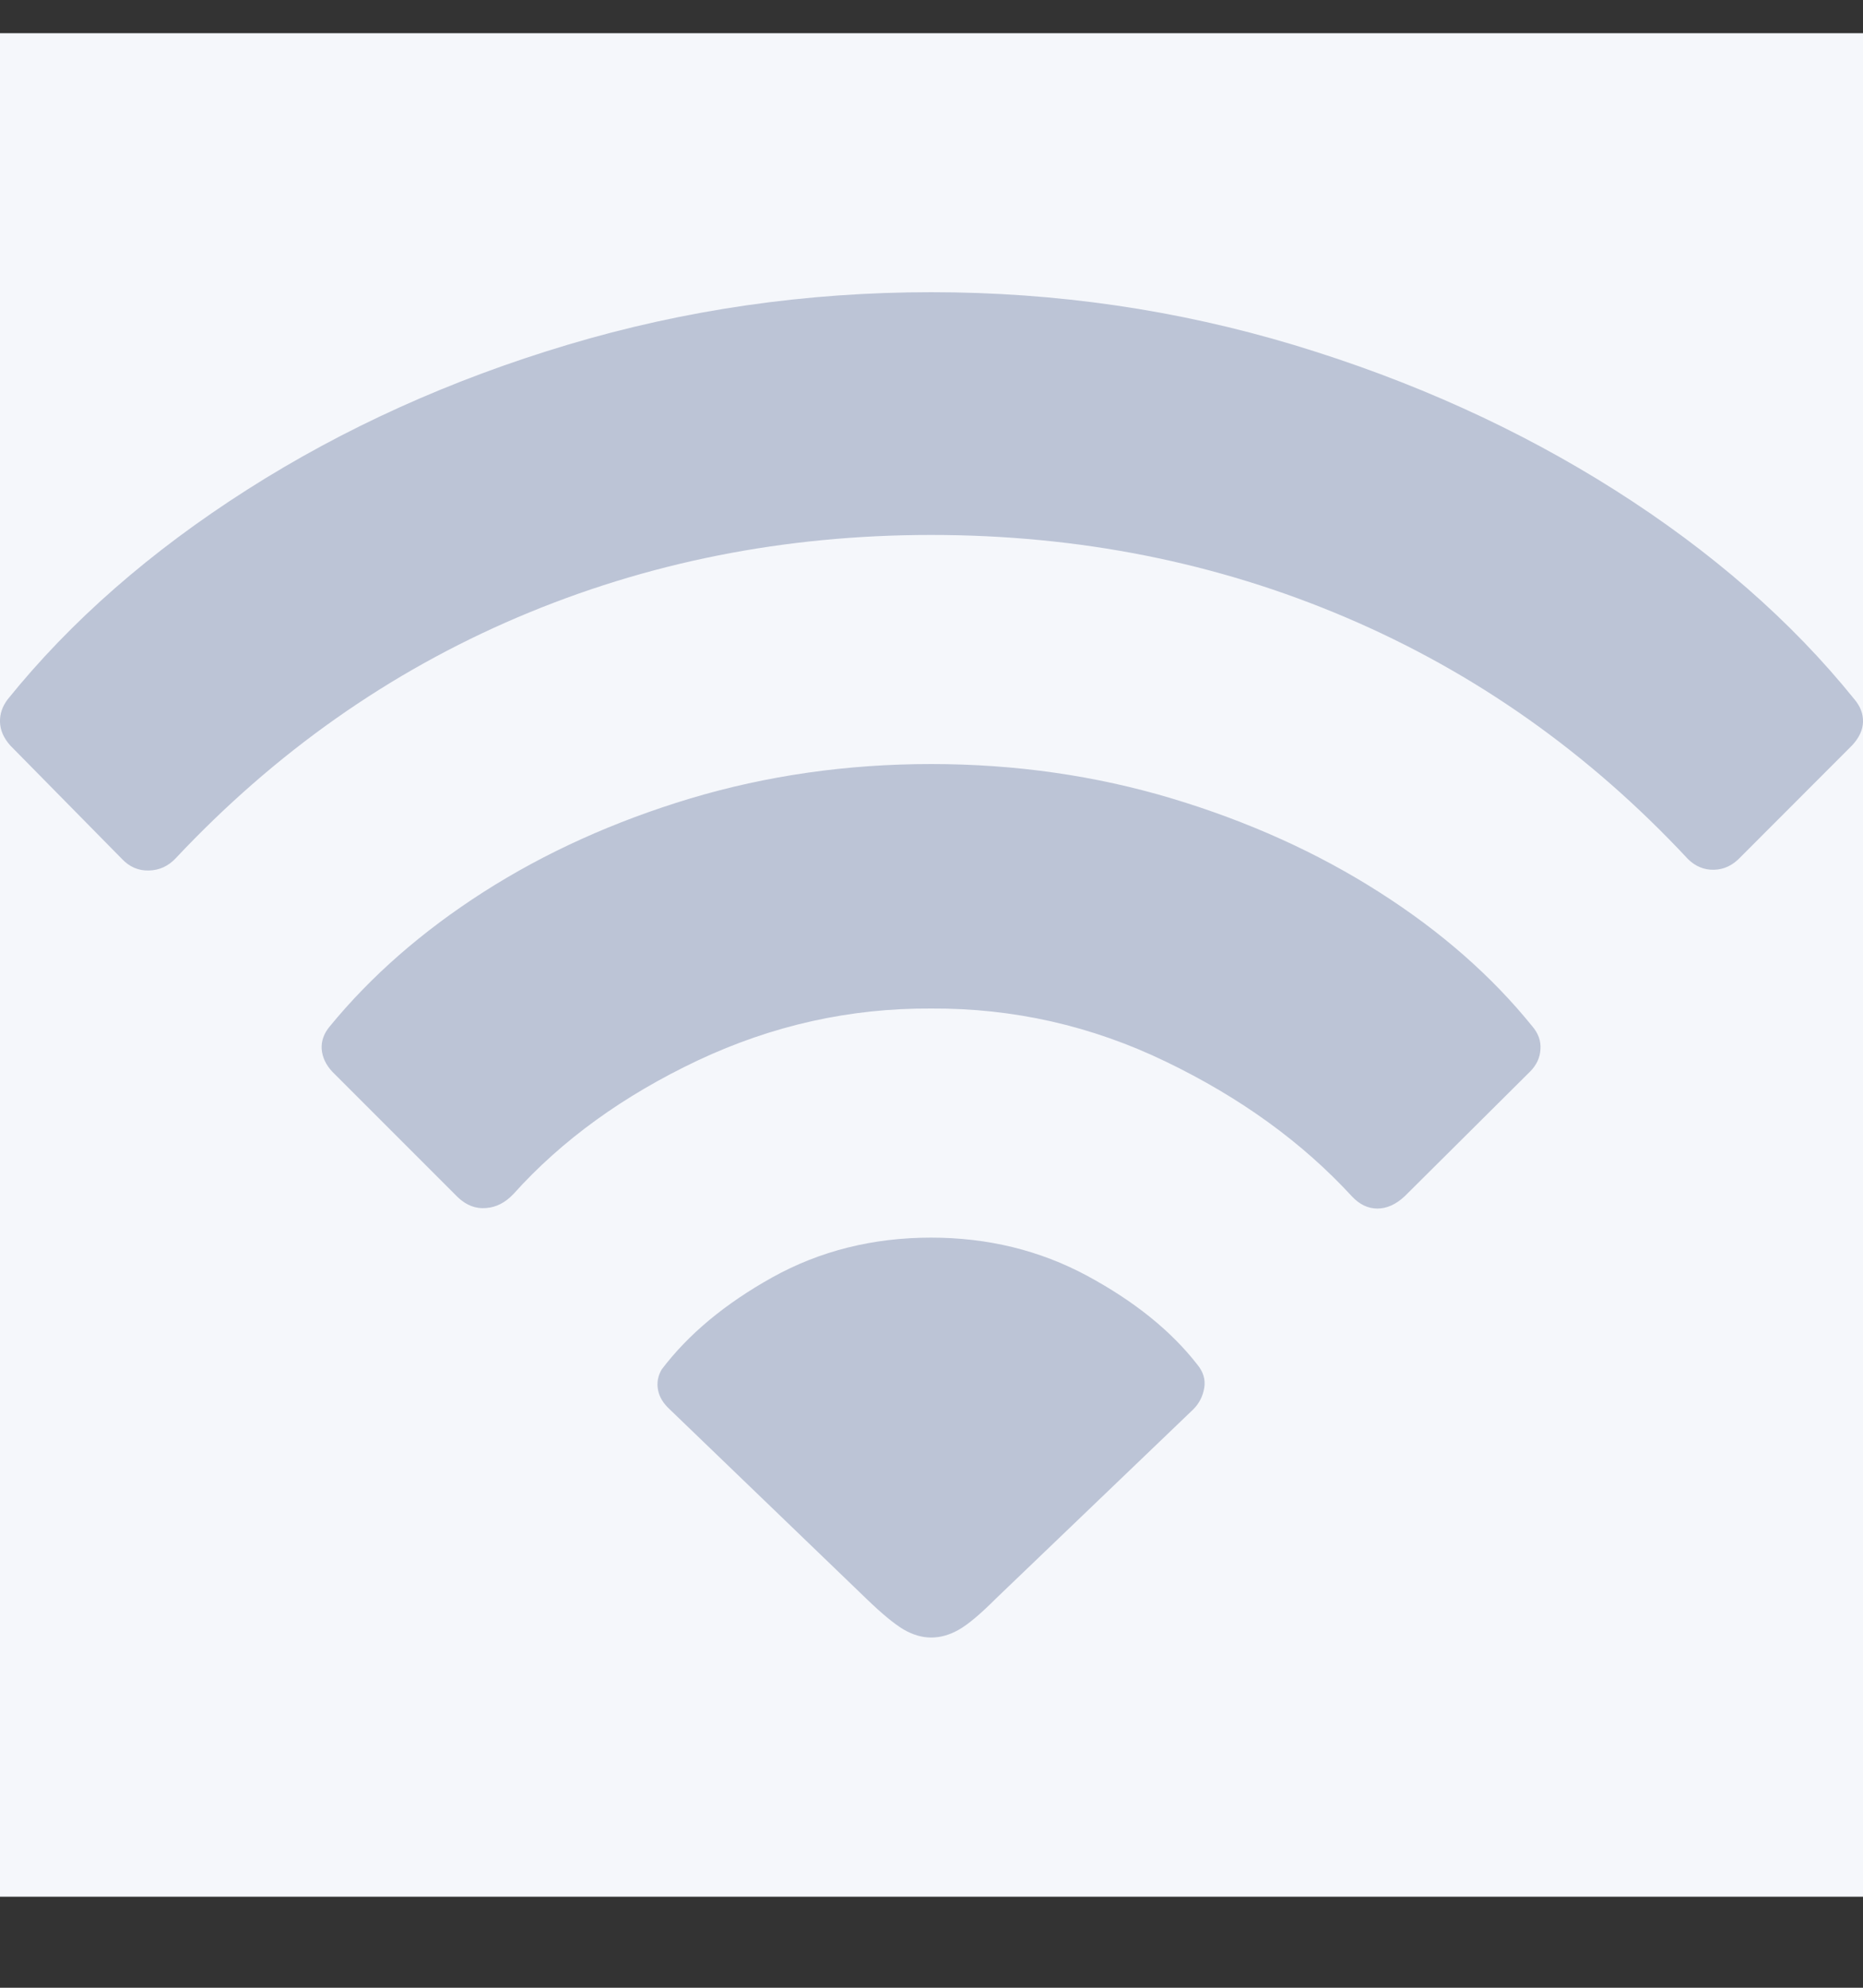 <?xml version="1.0" encoding="UTF-8"?>
<svg xmlns="http://www.w3.org/2000/svg" width="15" height="16" viewBox="0 0 15 16" fill="none">
  <rect x="0" y="0" width="15" height="16" fill="#333333" stroke="none"/>
  <g clip-path="url(#clip0_50_2144)">
    <rect width="15" height="15" transform="translate(0 0.267)" fill="#F5F7FB"></rect>
    <path d="M7.497 13.181C7.571 13.181 7.644 13.161 7.718 13.119C7.792 13.078 7.892 12.994 8.018 12.868L9.608 11.344C9.656 11.296 9.685 11.238 9.696 11.171C9.707 11.104 9.688 11.042 9.641 10.985C9.428 10.711 9.131 10.473 8.751 10.268C8.371 10.064 7.953 9.962 7.497 9.962C7.028 9.962 6.602 10.069 6.22 10.281C5.837 10.494 5.54 10.742 5.327 11.024C5.297 11.076 5.287 11.131 5.298 11.187C5.308 11.244 5.34 11.296 5.392 11.344L6.975 12.868C7.101 12.99 7.201 13.072 7.275 13.116C7.349 13.159 7.423 13.181 7.497 13.181ZM3.685 9.636C3.754 9.702 3.83 9.731 3.913 9.724C3.996 9.718 4.069 9.68 4.135 9.61C4.525 9.176 5.021 8.818 5.62 8.535C6.22 8.253 6.845 8.114 7.497 8.118C8.157 8.114 8.787 8.256 9.386 8.545C9.986 8.834 10.485 9.195 10.885 9.63C10.946 9.695 11.014 9.728 11.09 9.728C11.166 9.728 11.239 9.695 11.309 9.63L12.319 8.626C12.371 8.574 12.399 8.515 12.403 8.447C12.408 8.38 12.386 8.318 12.338 8.262C12.012 7.858 11.601 7.497 11.103 7.18C10.606 6.863 10.05 6.612 9.435 6.427C8.821 6.243 8.174 6.15 7.497 6.15C6.819 6.15 6.173 6.243 5.558 6.427C4.944 6.612 4.389 6.863 3.893 7.18C3.398 7.497 2.986 7.858 2.655 8.262C2.608 8.318 2.586 8.379 2.59 8.444C2.595 8.509 2.623 8.57 2.675 8.626L3.685 9.636ZM0.981 6.913C1.042 6.978 1.114 7.009 1.199 7.007C1.284 7.005 1.357 6.971 1.417 6.906C2.217 6.055 3.134 5.409 4.17 4.968C5.206 4.527 6.315 4.306 7.497 4.306C8.687 4.306 9.801 4.528 10.839 4.971C11.878 5.414 12.794 6.061 13.589 6.913C13.65 6.974 13.721 7.003 13.801 7.001C13.881 6.999 13.952 6.965 14.013 6.9L14.912 6C14.968 5.94 14.998 5.877 15 5.812C15.002 5.746 14.979 5.686 14.931 5.629C14.423 4.999 13.78 4.438 13.003 3.945C12.225 3.452 11.365 3.063 10.422 2.778C9.48 2.494 8.505 2.352 7.497 2.352C6.489 2.352 5.514 2.493 4.571 2.775C3.628 3.057 2.768 3.446 1.991 3.941C1.213 4.437 0.57 4.999 0.062 5.629C0.019 5.686 -0.002 5.746 0 5.812C0.002 5.877 0.029 5.94 0.082 6L0.981 6.913Z" fill="#BCC4D6"></path>
  </g>
  <defs>
    <clipPath id="clip0_50_2144">
      <rect width="15" height="15" fill="white" transform="translate(0 0.267)"></rect>
    </clipPath>
  </defs>
</svg>
